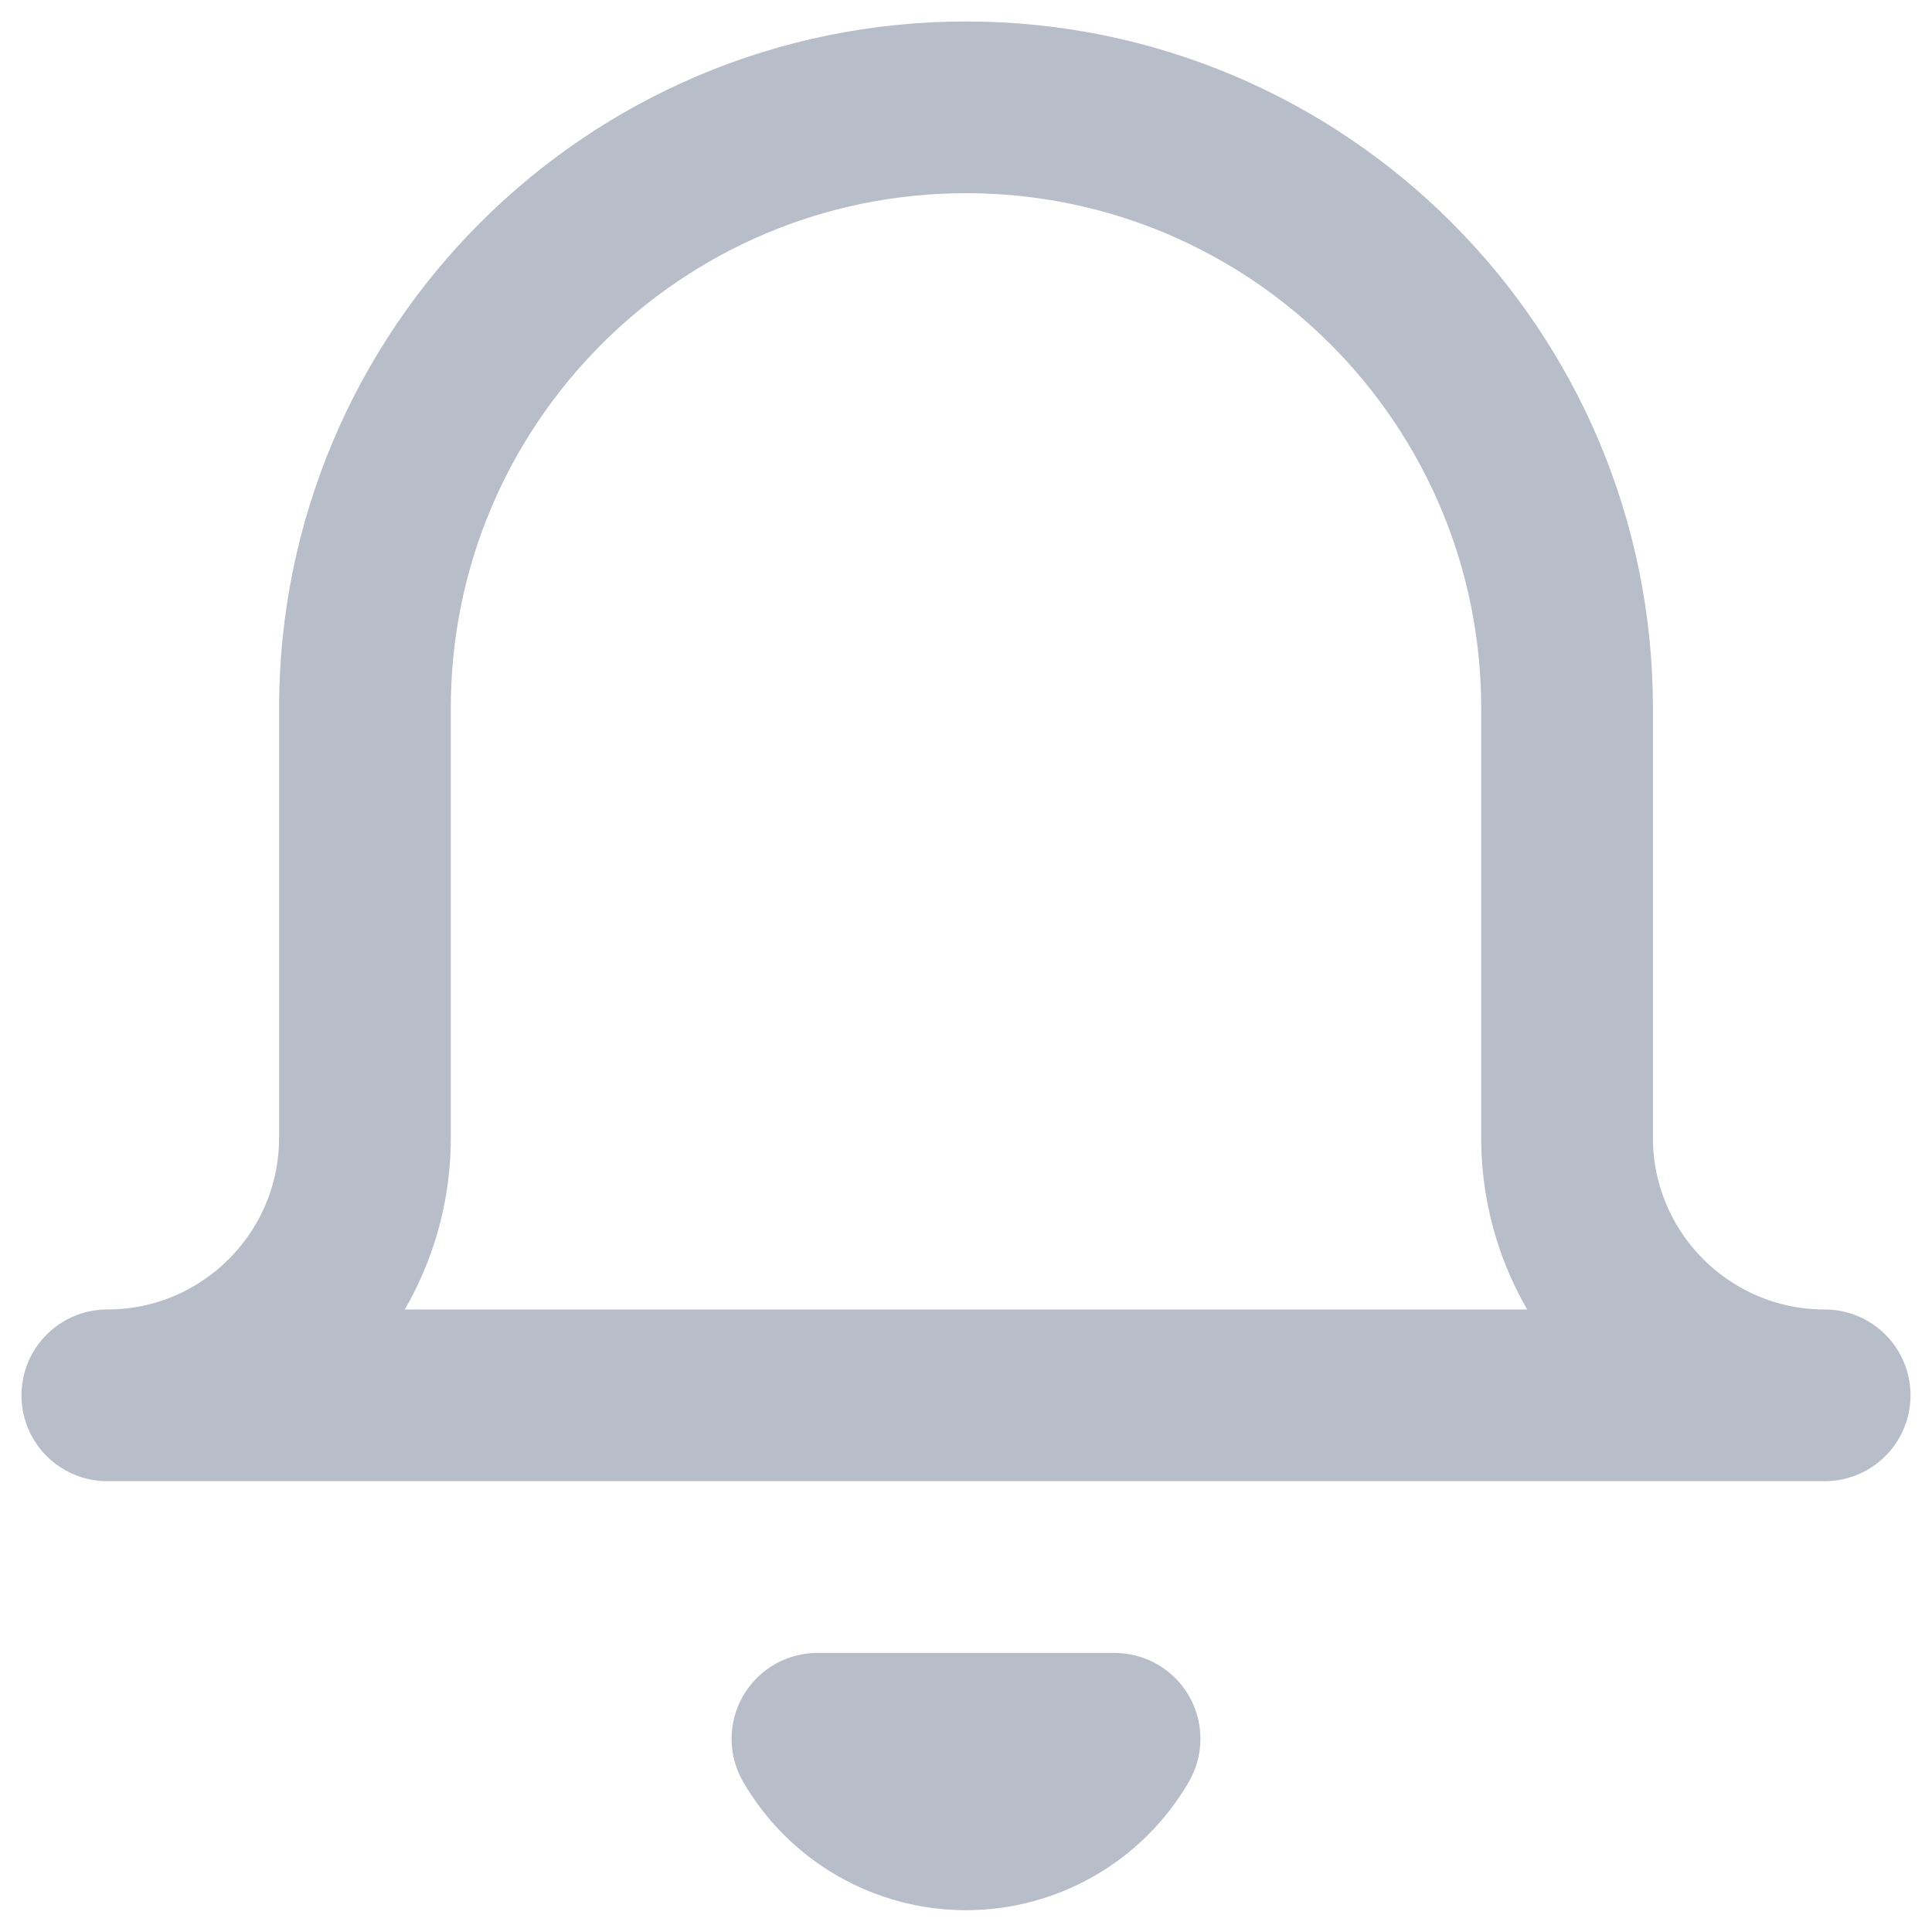 
<svg width="18px" height="18px" viewBox="0 0 18 18" version="1.1" xmlns="http://www.w3.org/2000/svg" xmlns:xlink="http://www.w3.org/1999/xlink">
    <g id="Page-1" stroke="none" stroke-width="1" fill="none" fill-rule="evenodd" stroke-linecap="round" stroke-linejoin="round">
        <g id="LifeBuoy" transform="translate(-1460, -90)" stroke="#B8BEC9" stroke-width="1.6">
            <g id="bell-copy" transform="translate(1461, 91)">
                <path d="M16,12 L0,12 C1.325,12 2.4,10.925 2.4,9.6 L2.4,5.6 C2.4,2.507 4.907,8.34465016e-08 8,8.3446502e-08 C11.093,8.34465023e-08 13.6,2.507 13.6,5.6 L13.6,9.6 C13.6,10.925 14.675,12 16,12 Z M9.384,15.2 C9.098,15.693 8.57,15.997 8,15.997 C7.43,15.997 6.902,15.693 6.616,15.2 L9.384,15.2 Z" id="Shape"></path>
            </g>
        </g>
    </g>
</svg>
